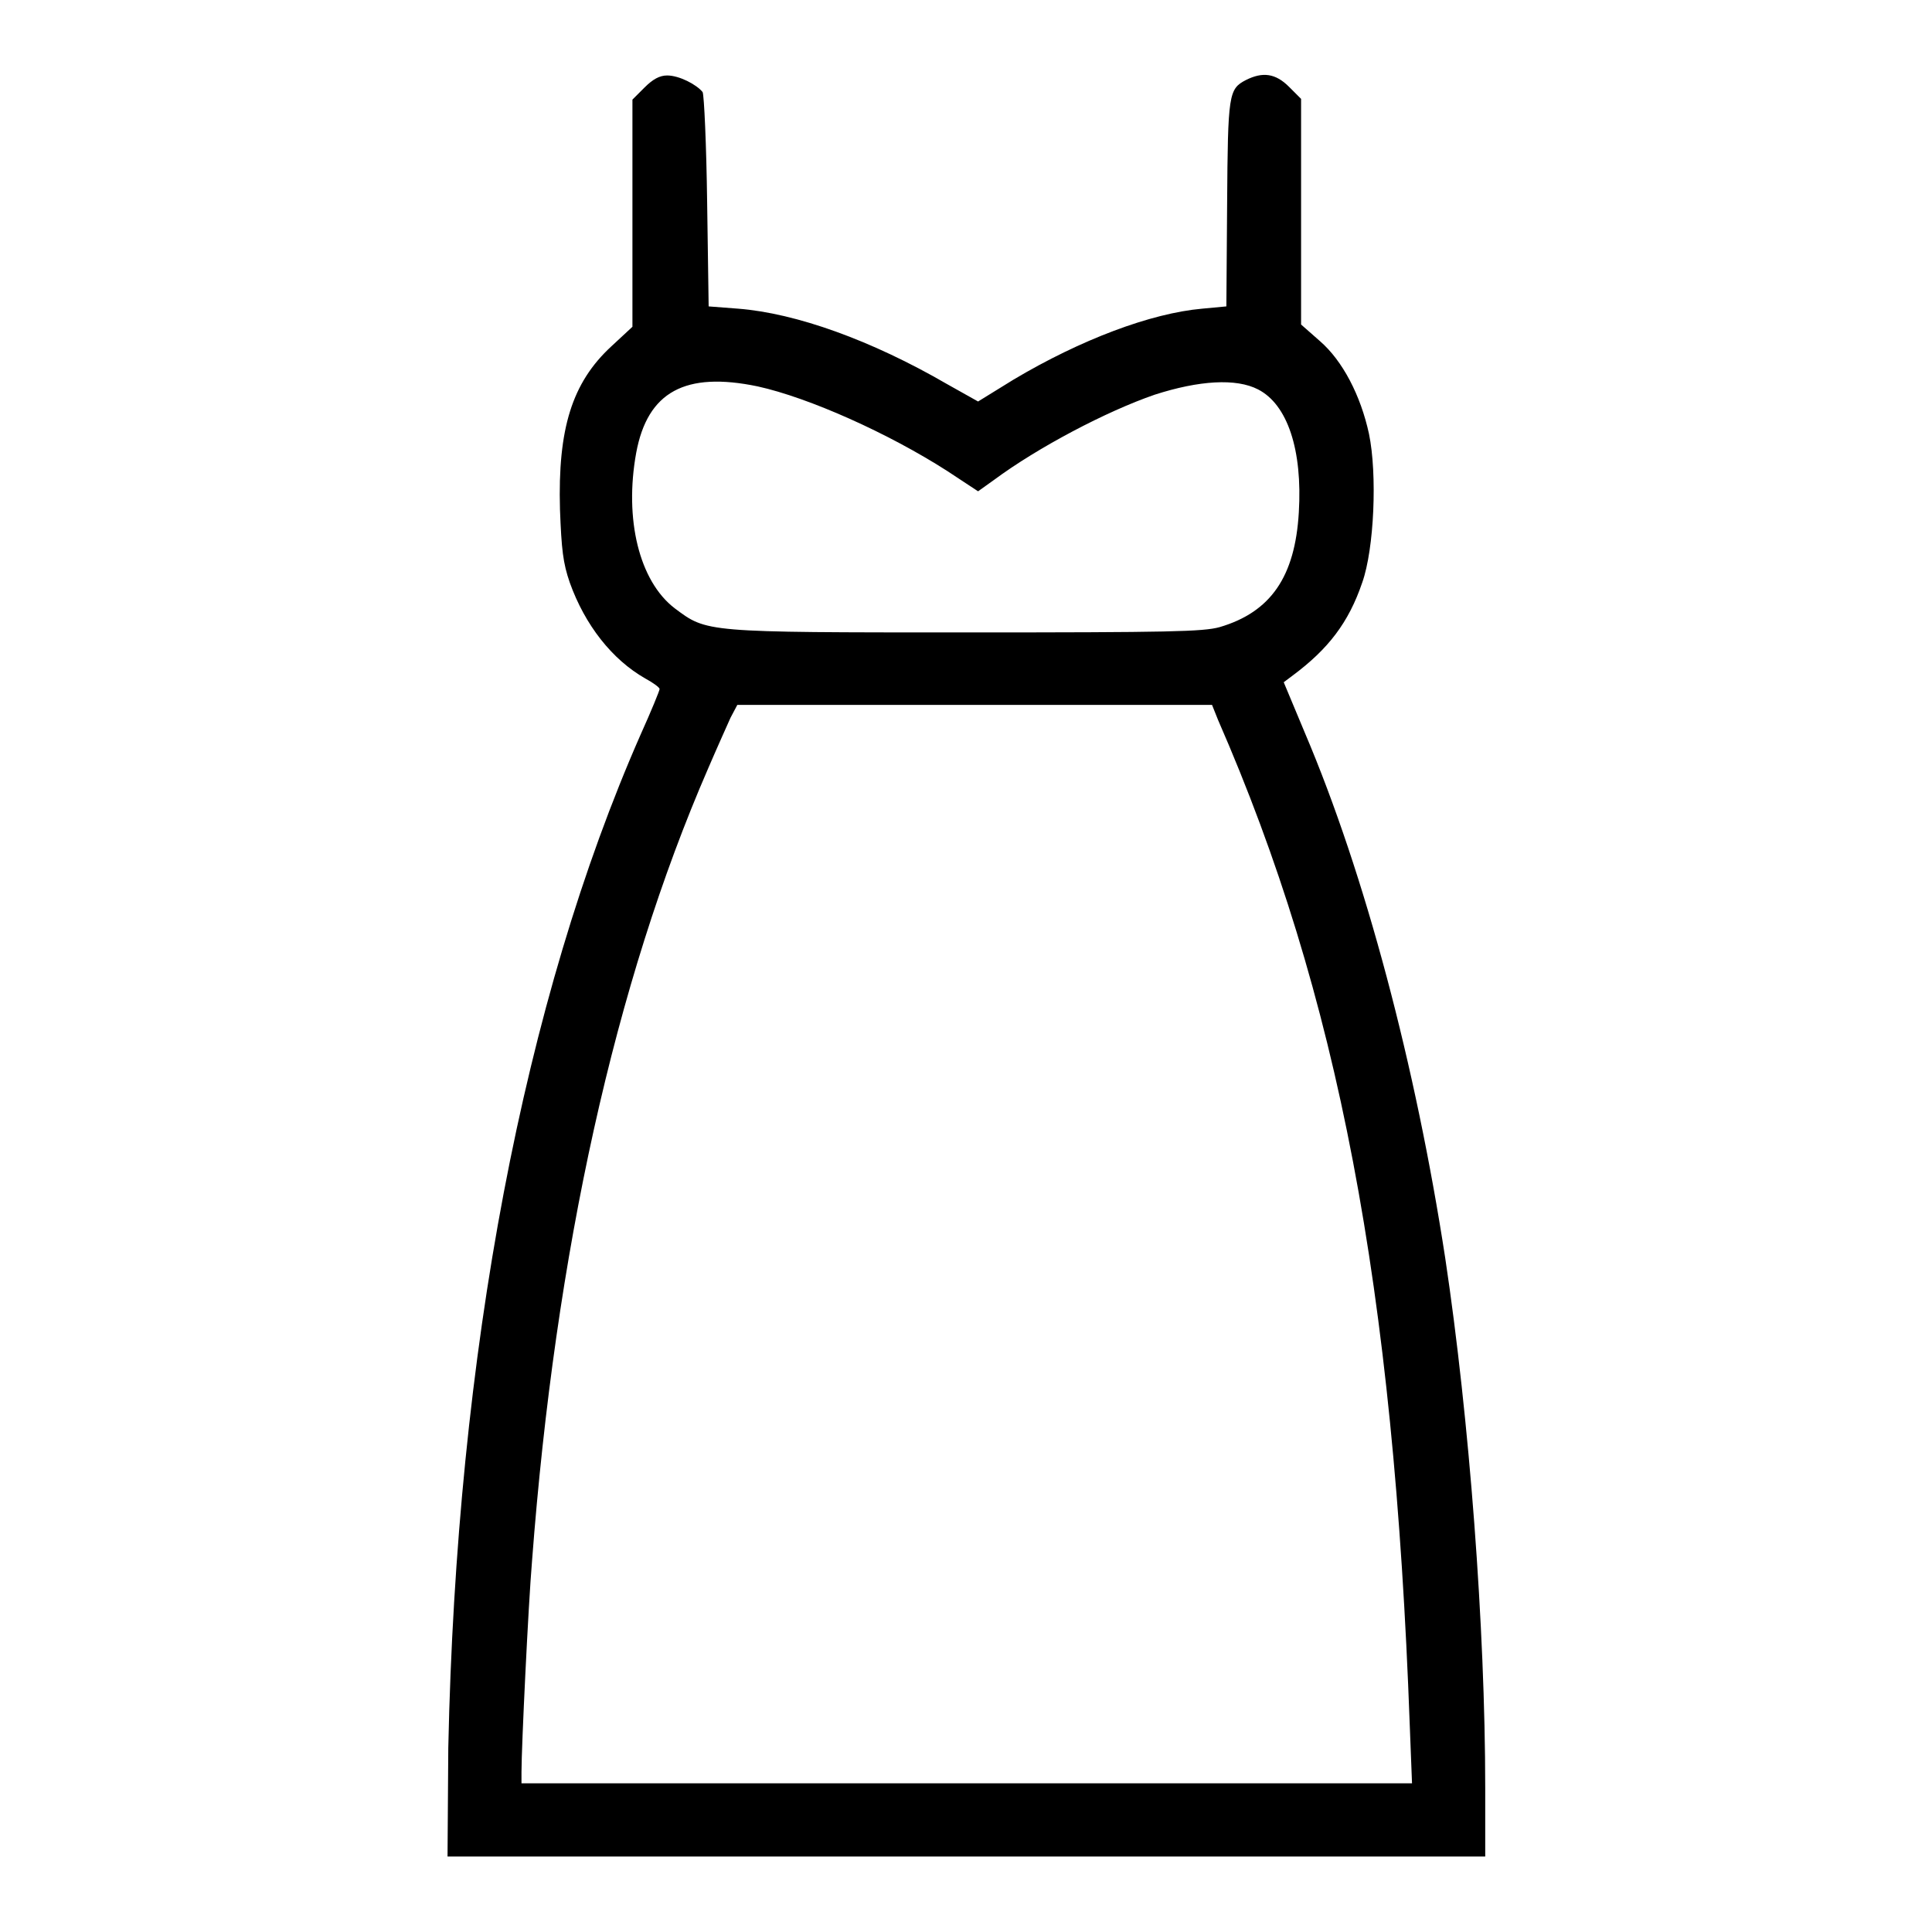 <?xml version="1.0" encoding="utf-8"?>
<!-- Svg Vector Icons : http://www.onlinewebfonts.com/icon -->
<!DOCTYPE svg PUBLIC "-//W3C//DTD SVG 1.1//EN" "http://www.w3.org/Graphics/SVG/1.1/DTD/svg11.dtd">
<svg version="1.1" xmlns="http://www.w3.org/2000/svg" xmlns:xlink="http://www.w3.org/1999/xlink" x="0px" y="0px" viewBox="0 0 256 256" enable-background="new 0 0 256 256" xml:space="preserve">
<g><g><g><path fill="#000000" d="M85.4,11.6l-1.6,1.6v15.1v15l-2.8,2.6c-5.2,4.8-7.1,10.9-6.8,21.6c0.2,5.3,0.4,7.1,1.3,9.7c2,5.6,5.6,10.2,10,12.7c1.1,0.6,1.9,1.2,1.9,1.4c0,0.2-1.1,2.9-2.5,6c-15.5,35.2-24.4,82-25.5,134.3L59.3,246H128h68.8v-9.1c0-21.2-2.1-48.9-5.3-70.2c-3.9-25.4-10.6-50.8-18.6-69.6l-2.8-6.7l1.2-0.9c4.7-3.5,7.4-7,9.2-12.3c1.6-4.5,2-14.4,0.9-19.7c-1.1-5.1-3.5-9.7-6.5-12.3l-2.5-2.2V28.1V13.1l-1.6-1.6c-1.8-1.8-3.5-2-5.7-0.9c-2.3,1.2-2.4,1.8-2.5,16.4l-0.1,13.6l-3.2,0.3c-6.8,0.6-16.1,4.1-25,9.4l-4.7,2.9l-4.1-2.3c-10-5.8-20-9.4-27.7-10l-3.9-0.3l-0.2-13.8c-0.1-7.6-0.4-14.2-0.6-14.6C92.3,11.2,90,10,88.4,10C87.4,10,86.5,10.5,85.4,11.6z M100.4,51.2c6.8,1.5,17.3,6.2,25.1,11.2l4.1,2.7l2.1-1.5c5.8-4.3,14.9-9.1,21.3-11.3c5.9-1.9,10.8-2.2,13.7-0.7c3.9,2,5.9,8,5.4,16.3c-0.5,8.5-3.7,13.2-10.5,15.2c-2.2,0.6-6.5,0.7-33.6,0.7c-34.8,0-34.3,0-38.6-3.2C84.7,77,82.7,68.8,84.3,60C85.8,51.9,90.8,49.2,100.4,51.2z M161.4,95.4c15.9,36.4,23.3,75.2,25.4,133.2l0.3,7.7h-59h-59v-1.5c0-3.3,0.9-22.1,1.4-28c3.1-40.9,11-76.6,23.3-104.9c1.2-2.8,2.6-5.9,3-6.8l0.9-1.7h31.5h31.4L161.4,95.4z"/></g></g></g>
</svg>